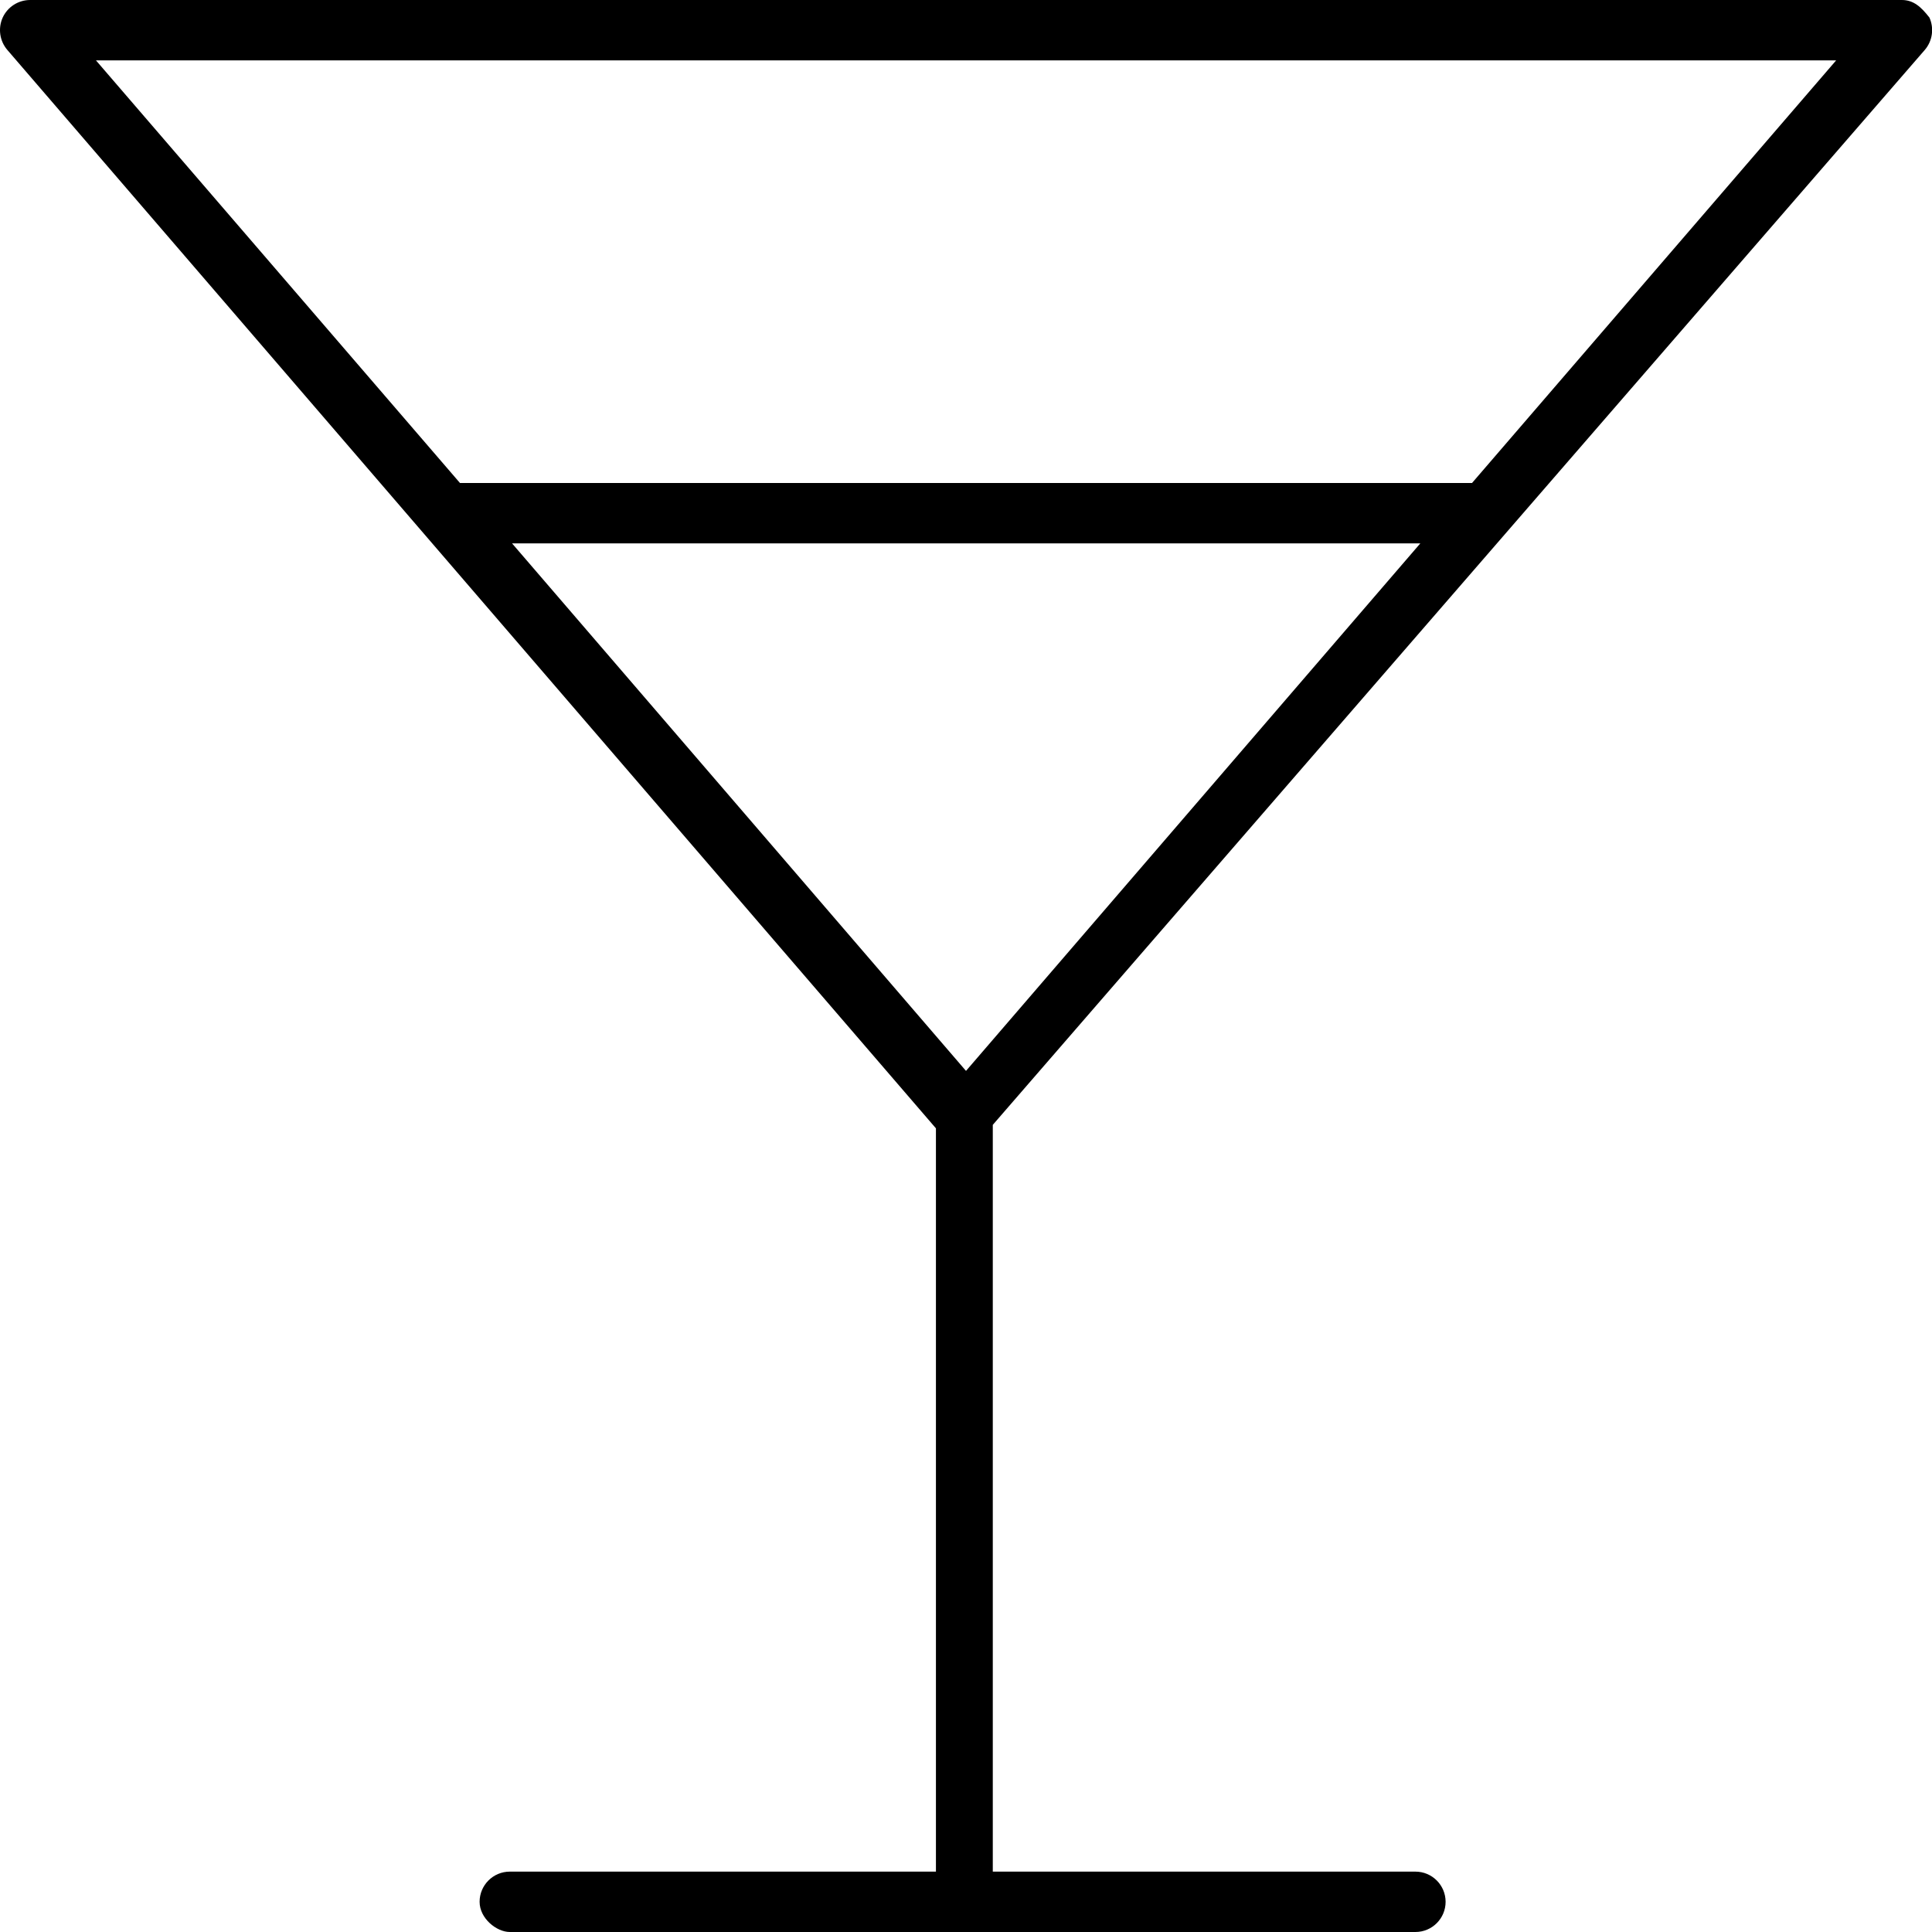 <svg xmlns="http://www.w3.org/2000/svg" viewBox="0 0 512 512"><!--! Font Awesome Pro 6.0.0-alpha3 by @fontawesome - https://fontawesome.com License - https://fontawesome.com/license (Commercial License) --><path d="M510.1 13.22c2.031-2.375 2.5-5.719 1.219-8.562C509.1 1.812 507.1 0 504 0H7.994C4.869 0 2.026 1.812 .713 4.656C-.568 7.5-.1 10.84 1.932 13.22l246.1 285.8V496H135.1c-4.422 0-8 3.594-8 8S131.6 512 135.1 512h240c4.422 0 8-3.594 8-8s-3.578-8-8-8h-112V298.1L510.1 13.22zM486.6 16L390.1 128H121.9L25.43 16H486.6zM256 283.8L135.7 144h240.7L256 283.8z"/></svg>